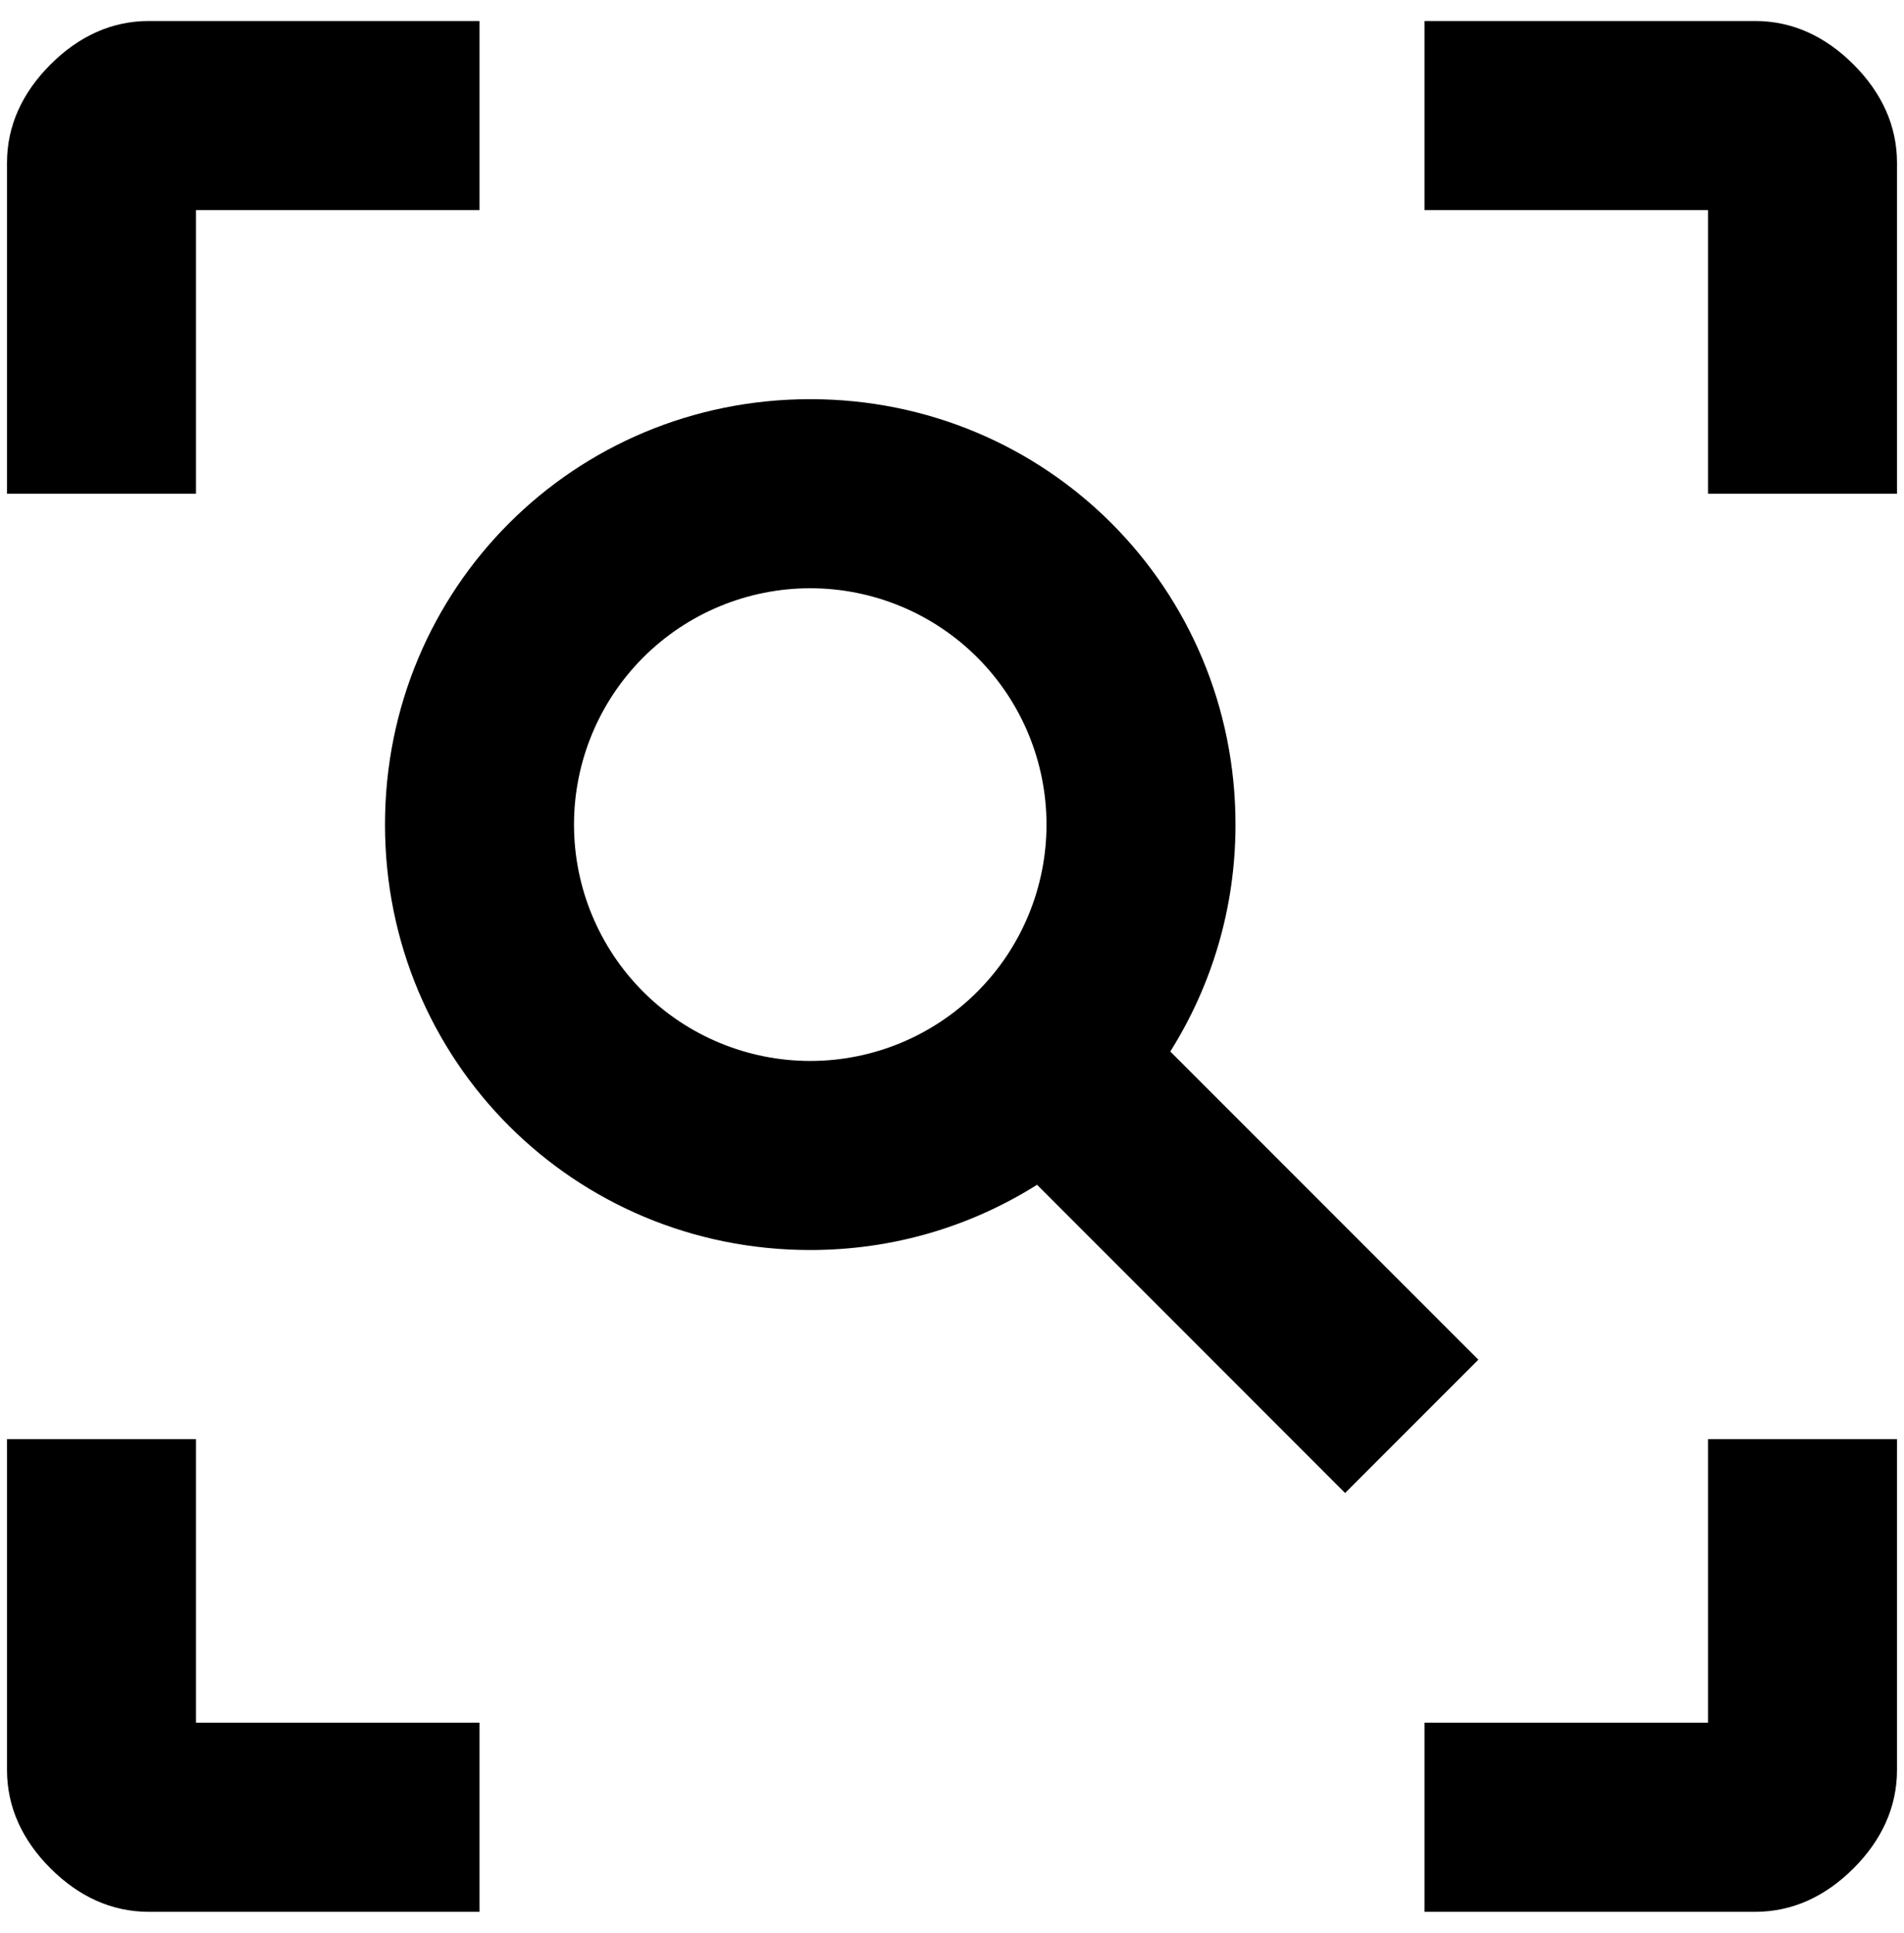 <?xml version="1.0" encoding="UTF-8"?>
<svg xmlns="http://www.w3.org/2000/svg" width="68" height="69" viewBox="0 0 68 69" fill="none">
  <path d="M50.875 68.25V61.5H61V51.375H67.75V63.188C67.75 64.504 67.21 65.685 66.198 66.698C65.185 67.71 64.004 68.25 62.688 68.25H50.875ZM17.125 68.25H5.312C3.996 68.25 2.815 67.71 1.802 66.698C0.79 65.685 0.25 64.504 0.25 63.188V51.375H7V61.5H17.125V68.25ZM50.875 0.75H62.688C64.004 0.75 65.185 1.29 66.198 2.303C67.21 3.315 67.75 4.496 67.75 5.812V17.625H61V7.5H50.875V0.75ZM17.125 0.75V7.5H7V17.625H0.25V5.812C0.25 4.496 0.79 3.315 1.802 2.303C2.815 1.29 3.996 0.75 5.312 0.75H17.125ZM28.938 14.25C37.375 14.25 44.125 21 44.125 29.438C44.125 32.407 43.281 35.175 41.796 37.538L52.799 48.54L48.04 53.299L37.038 42.296C34.675 43.781 31.907 44.625 28.938 44.625C20.5 44.625 13.75 37.875 13.75 29.438C13.75 21 20.5 14.25 28.938 14.25ZM28.938 21C26.7 21 24.554 21.889 22.971 23.471C21.389 25.054 20.5 27.2 20.5 29.438C20.5 31.675 21.389 33.821 22.971 35.404C24.554 36.986 26.7 37.875 28.938 37.875C31.175 37.875 33.321 36.986 34.904 35.404C36.486 33.821 37.375 31.675 37.375 29.438C37.375 27.2 36.486 25.054 34.904 23.471C33.321 21.889 31.175 21 28.938 21Z" fill="black"></path>
</svg>
